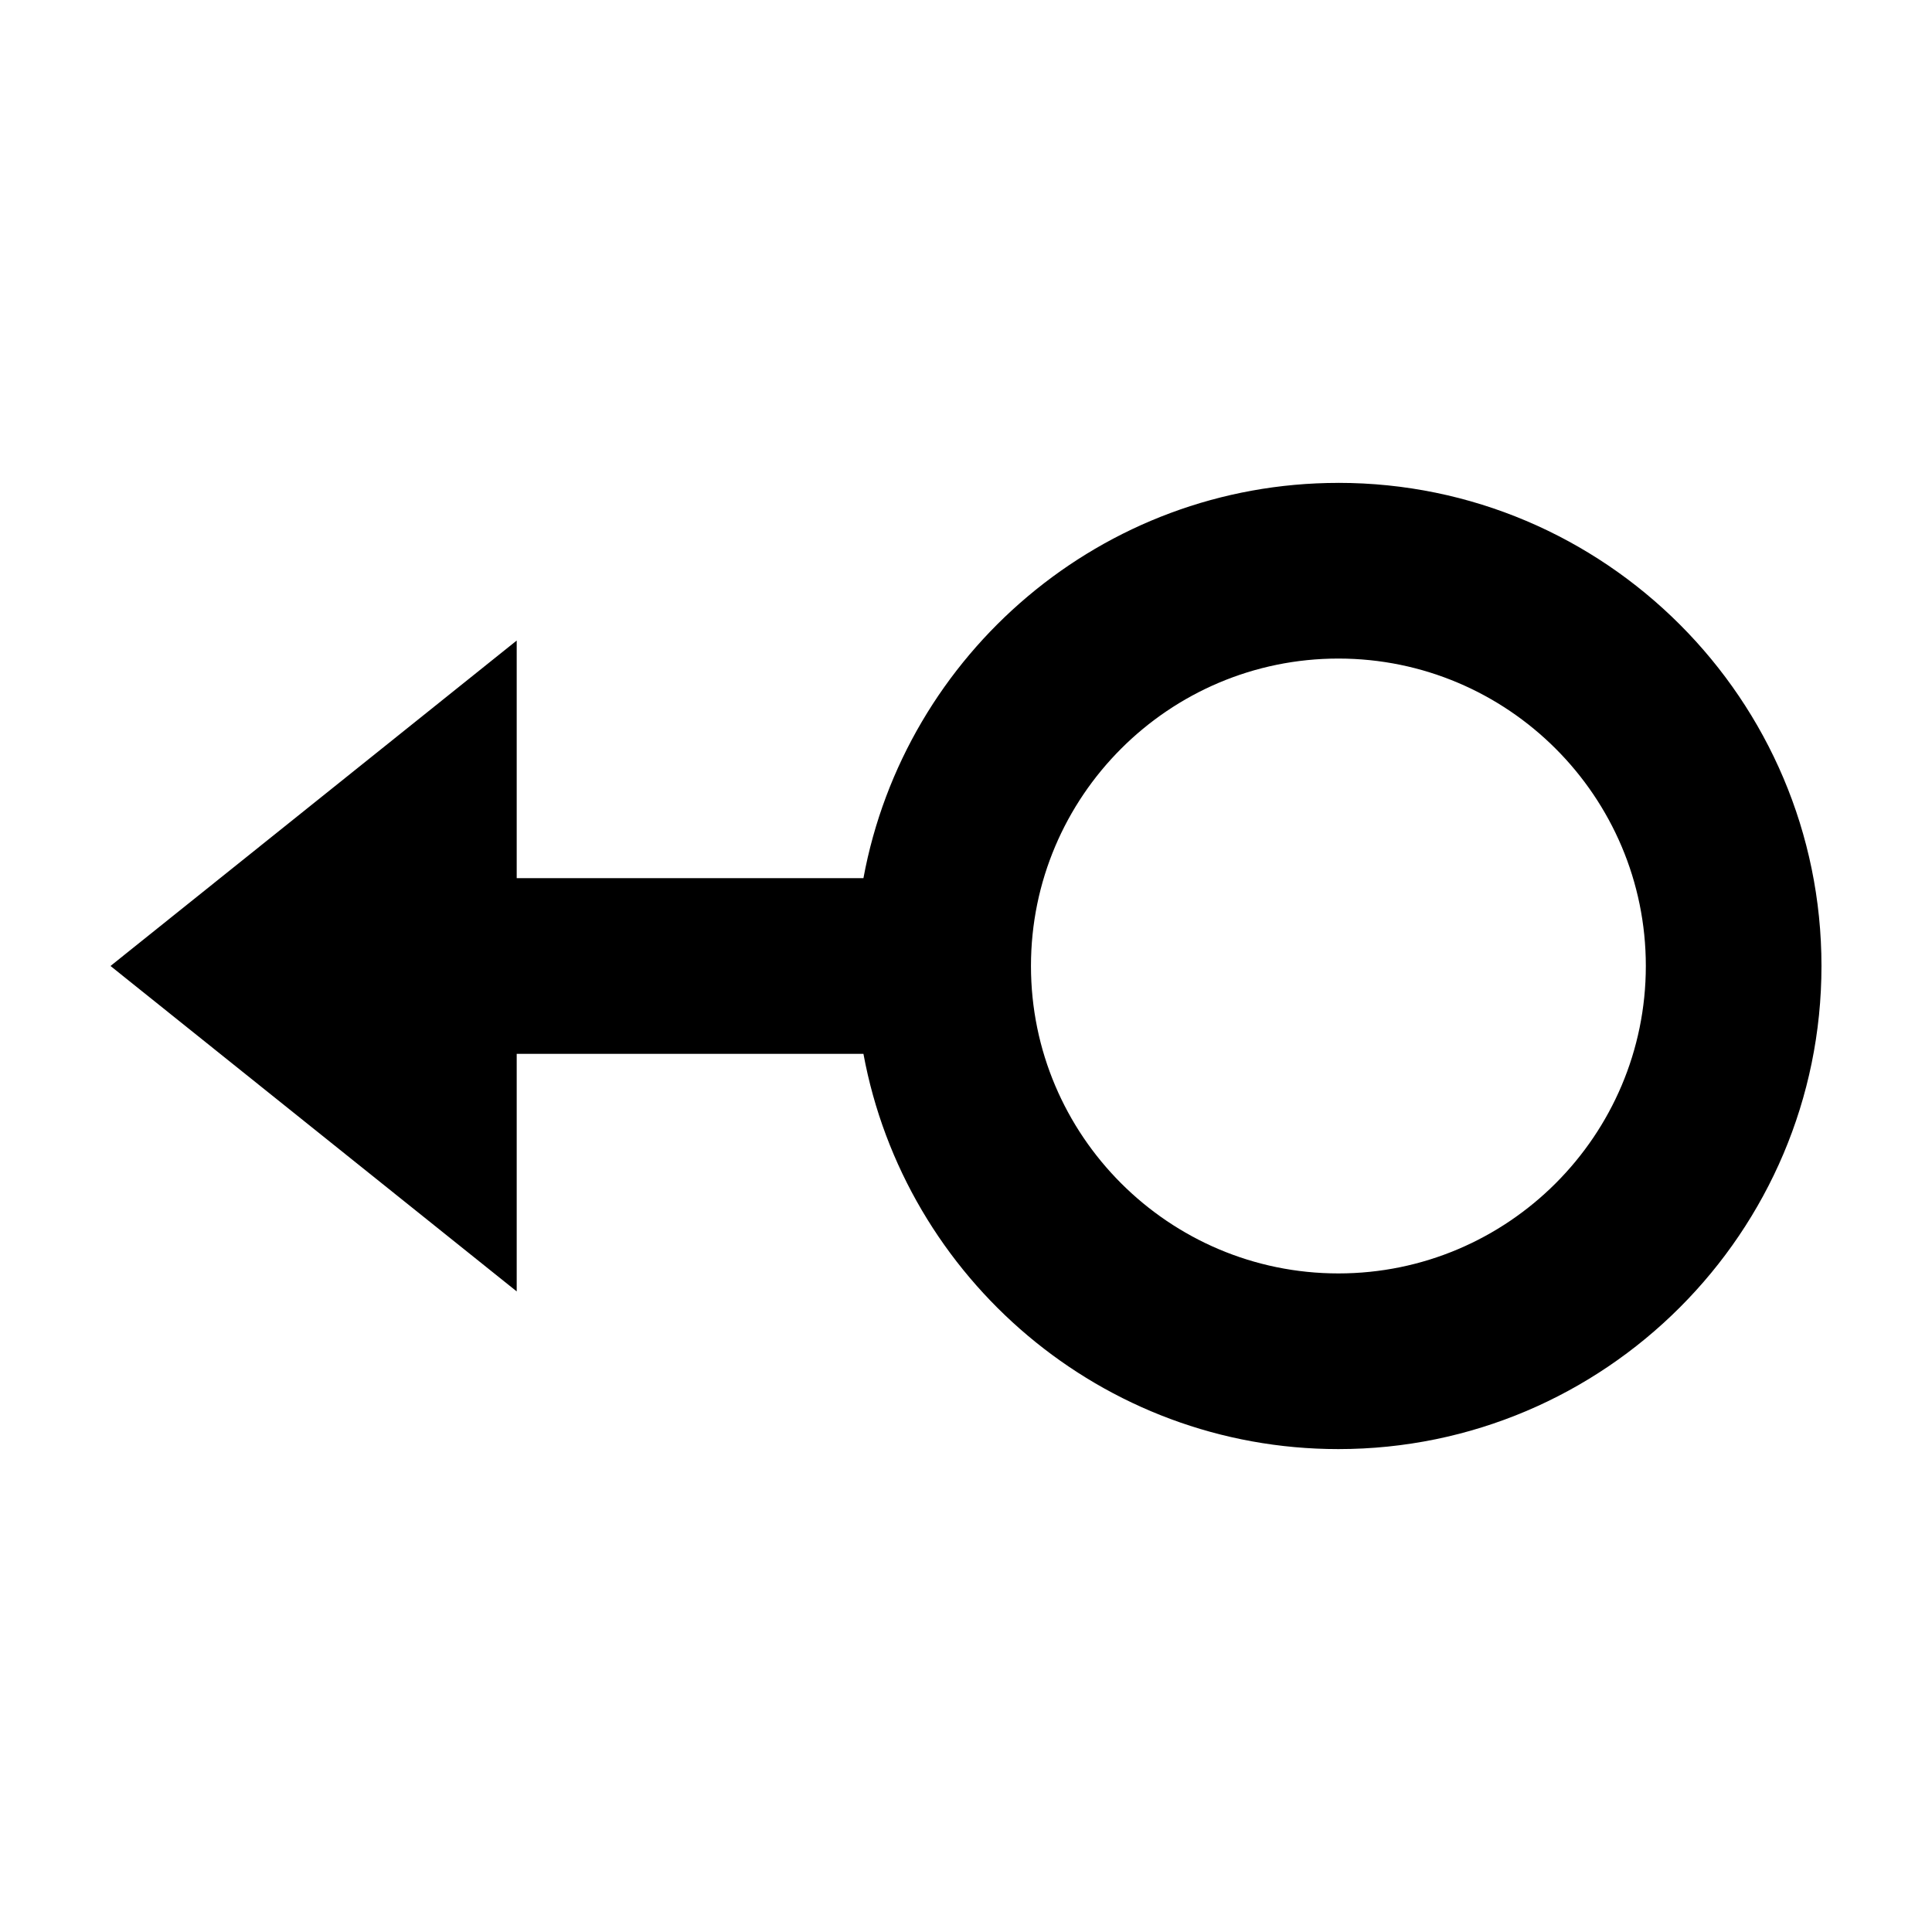 <?xml version="1.0" encoding="UTF-8"?>
<!-- Uploaded to: ICON Repo, www.svgrepo.com, Generator: ICON Repo Mixer Tools -->
<svg fill="#000000" width="800px" height="800px" version="1.1" viewBox="144 144 512 512" xmlns="http://www.w3.org/2000/svg">
 <path d="m498.69 271.97c-62.645 0-114.88 45.234-125.87 104.75h-91.887v-62.969l-107.65 86.242 107.65 86.242v-62.961h91.887c10.98 59.512 63.223 104.75 125.87 104.75 70.594-0.004 128.02-57.434 128.02-128.03 0-70.598-57.43-128.03-128.02-128.03zm0 209.5c-44.926 0-81.473-36.547-81.473-81.473 0-44.926 36.547-81.473 81.473-81.473 44.922 0 81.473 36.547 81.473 81.473-0.004 44.926-36.551 81.473-81.473 81.473z"/>
</svg>